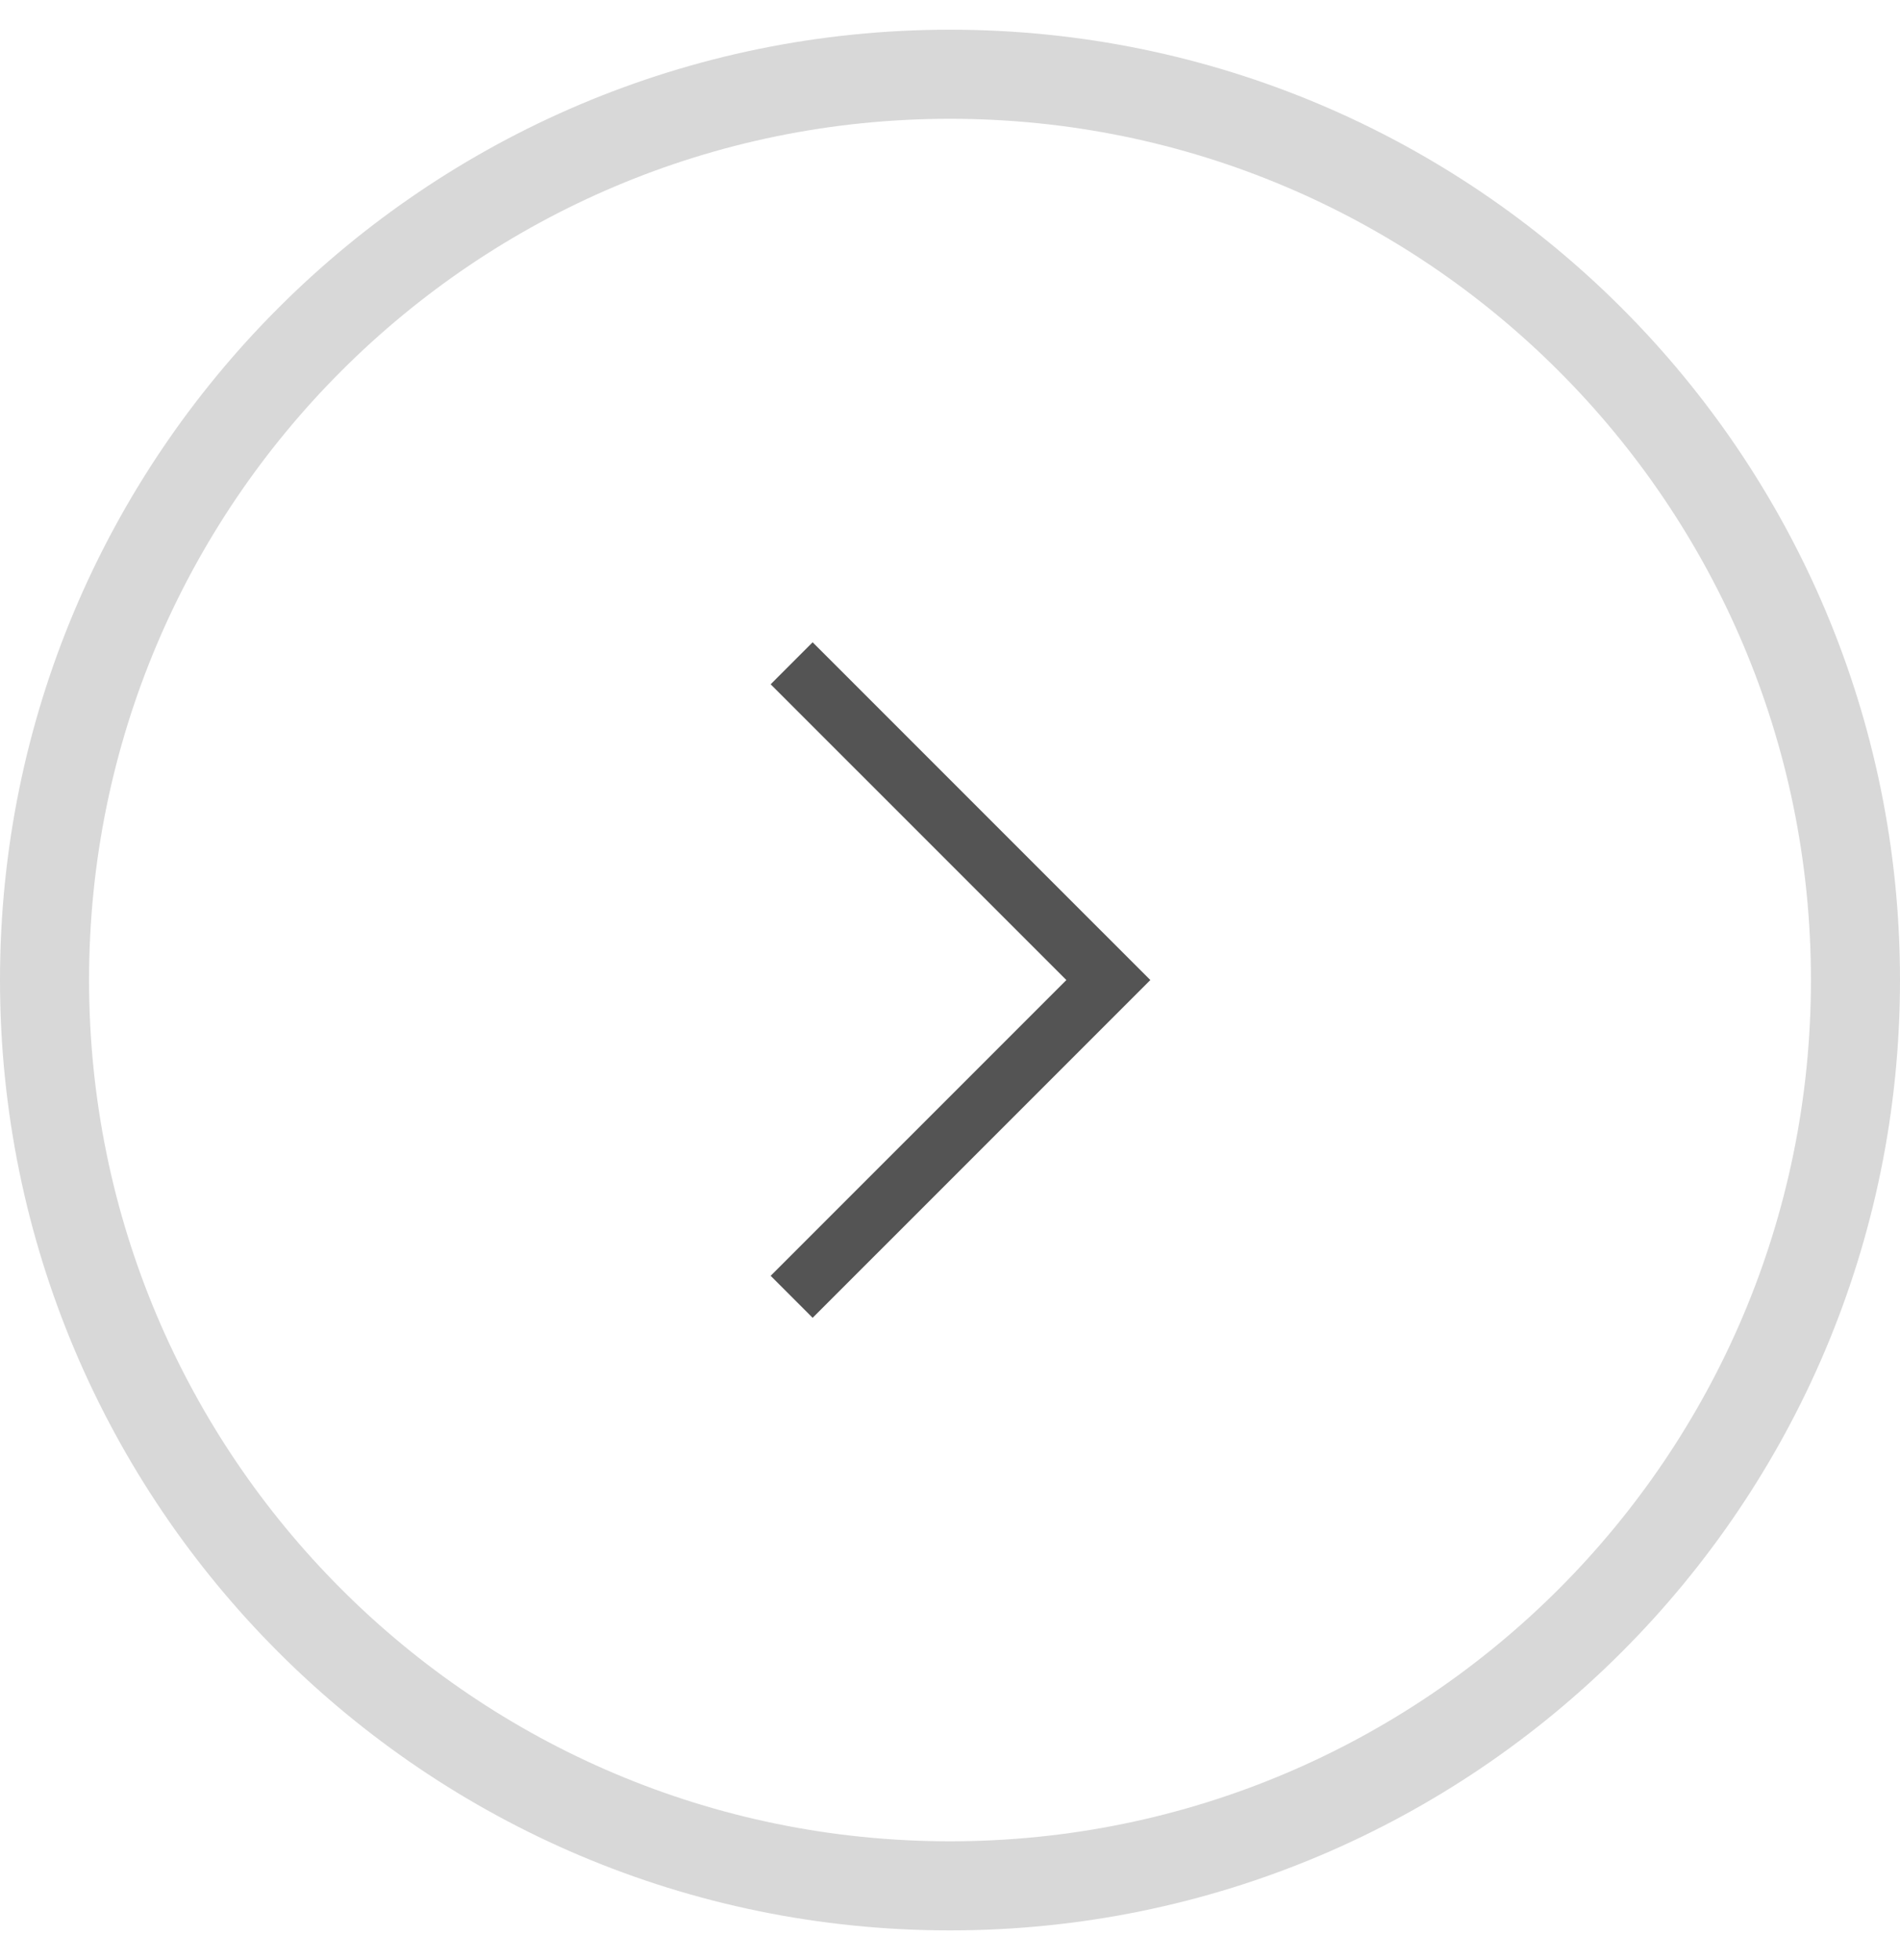 <svg width="32" height="33" viewBox="0 0 32 33" fill="none" xmlns="http://www.w3.org/2000/svg">
<g clip-path="url(#clip0_57_50)">
<g clip-path="url(#clip1_57_50)">
<path d="M13.333 21.833L18.667 16.5L13.333 11.167" stroke="#545454"/>
<path d="M31.25 16.5C31.25 8.078 24.422 1.25 16 1.25C7.578 1.25 0.75 8.078 0.75 16.5C0.75 24.922 7.578 31.75 16 31.75C24.422 31.75 31.25 24.922 31.25 16.5Z" stroke="#D8D8D8" stroke-width="1.5"/>
</g>
</g>
<defs>
<clipPath id="clip0_57_50">
<rect width="32" height="32" fill="white" transform="translate(0 0.5)"/>
</clipPath>
<clipPath id="clip1_57_50">
<rect width="32" height="32" fill="white" transform="translate(0 0.5)"/>
</clipPath>
</defs>
</svg>

